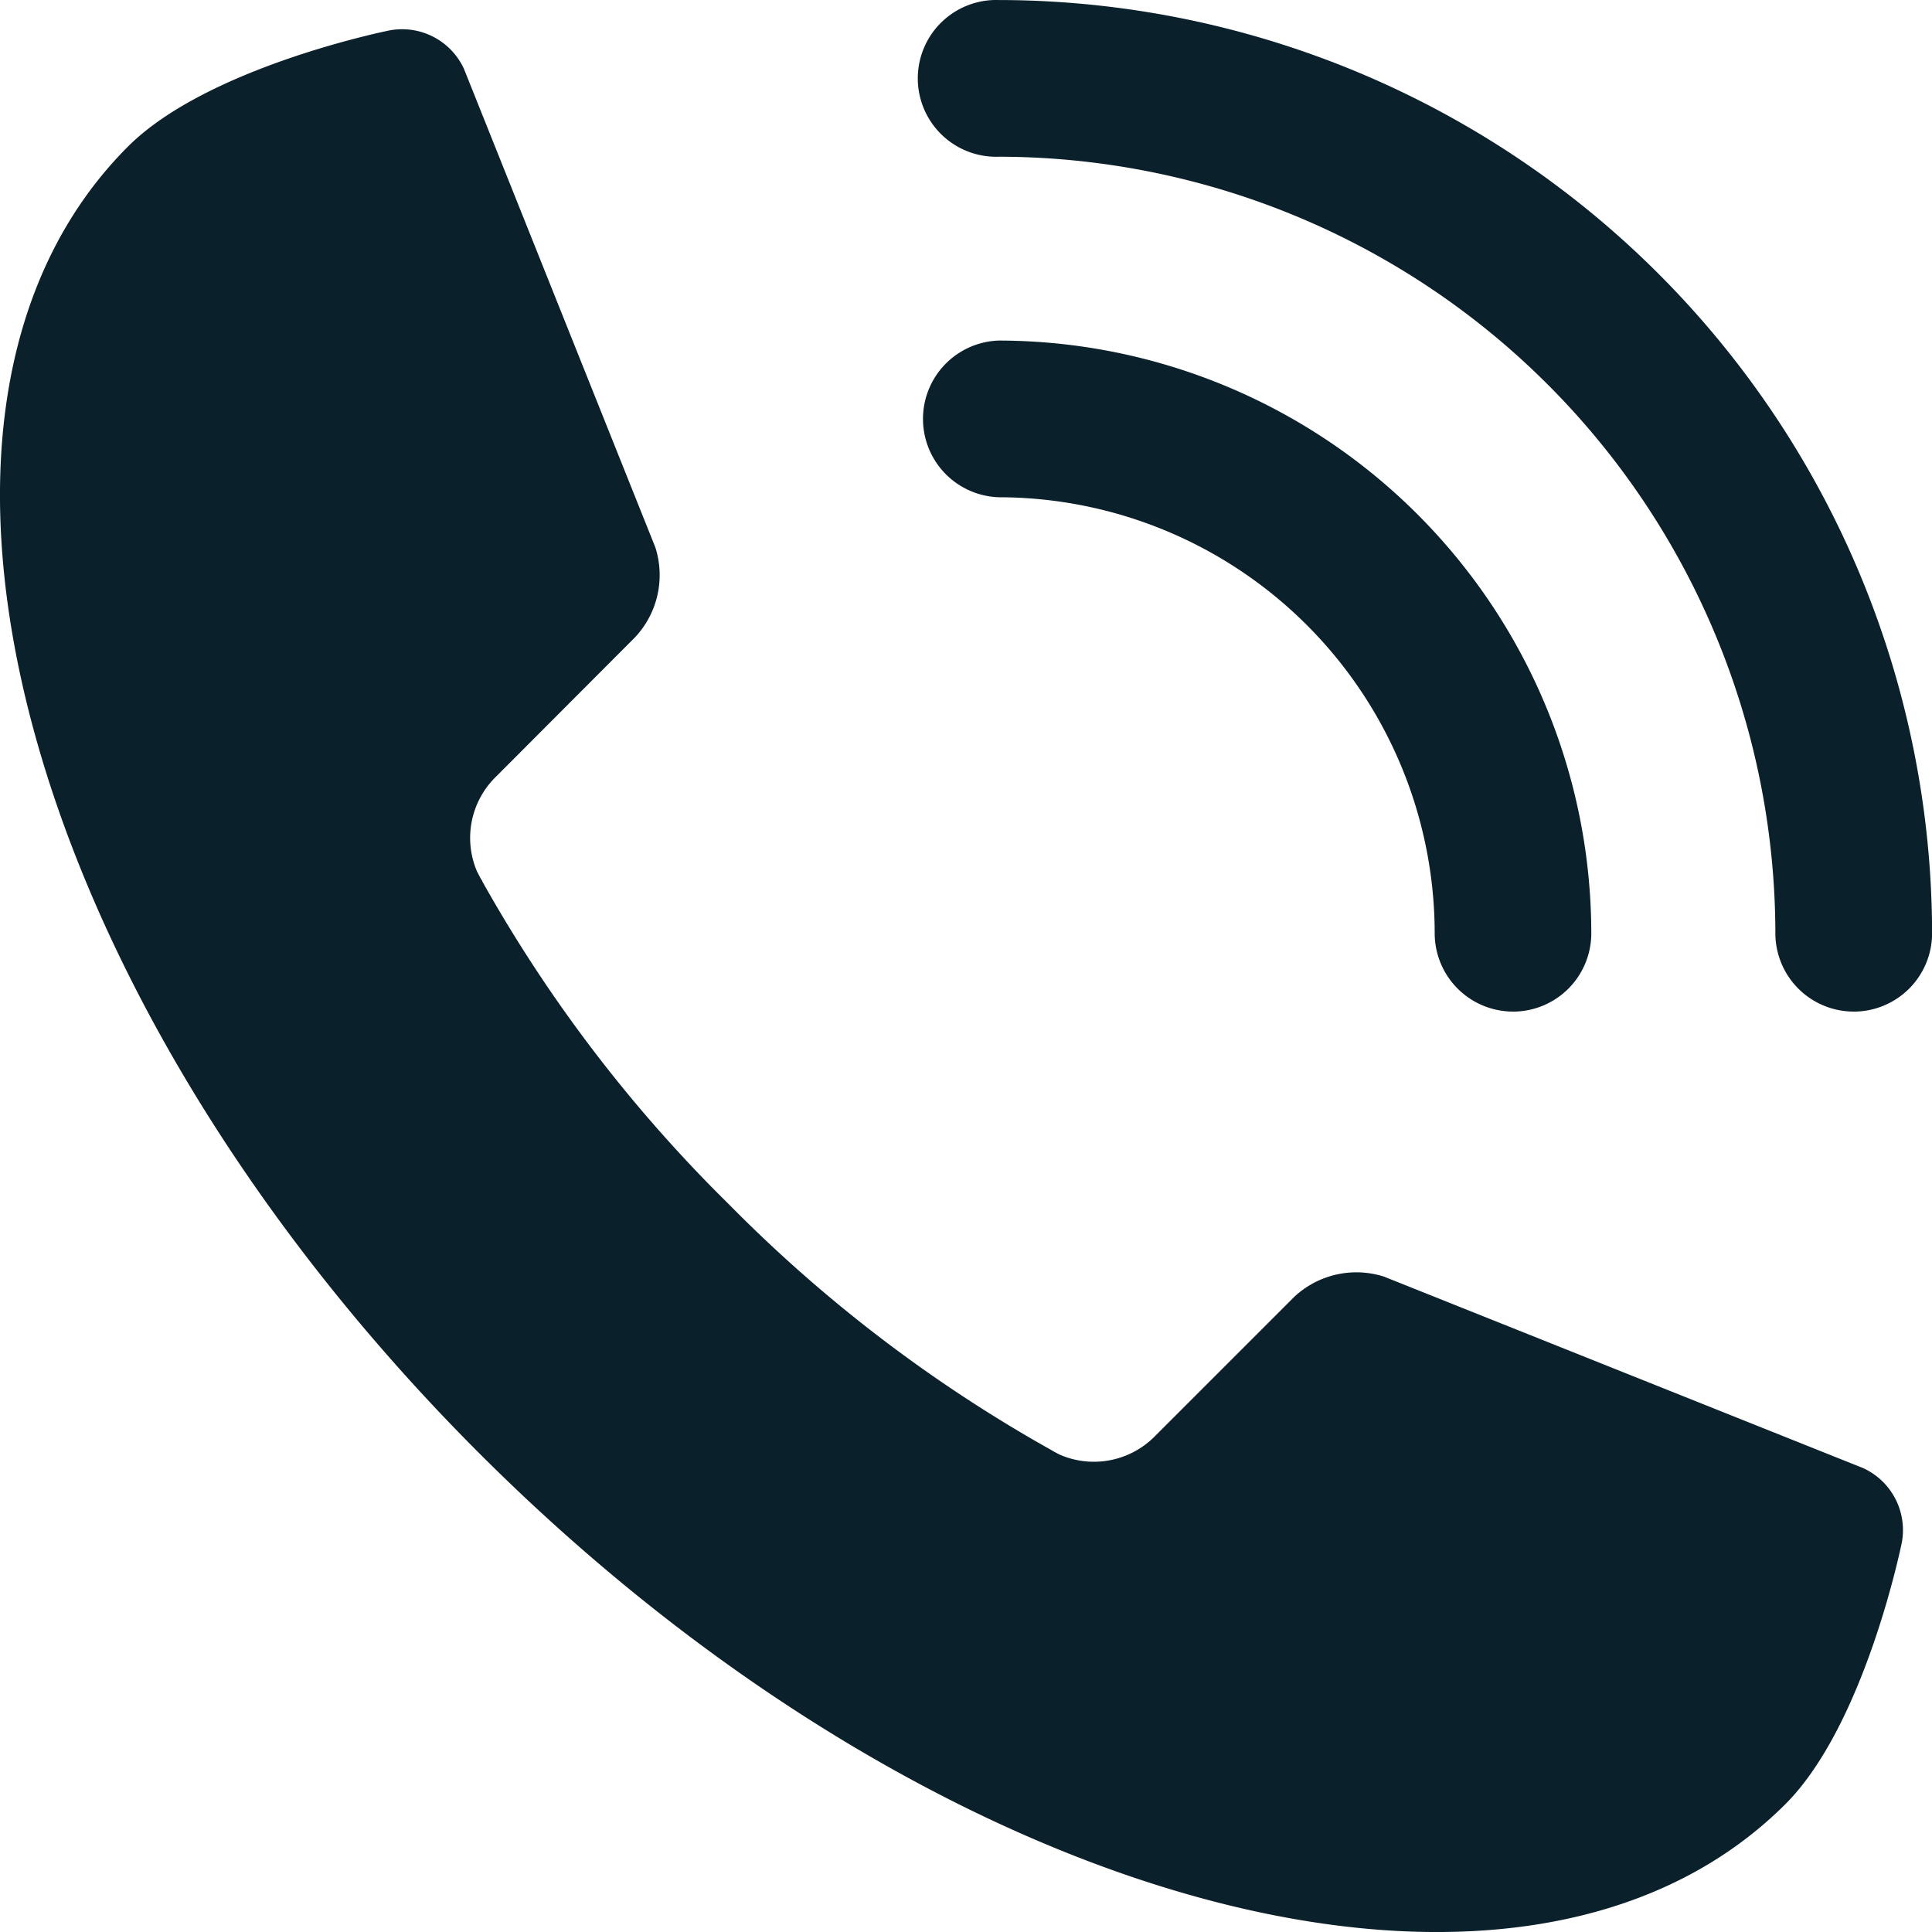<svg xmlns="http://www.w3.org/2000/svg" id="Livello_2" data-name="Livello 2" width="65.83" height="65.83" viewBox="0 0 65.83 65.83"><g id="&#xEB;&#xCE;&#xD3;&#xC8;_1" data-name="&#xEB;&#xCE;&#xD3;&#xC8; 1" transform="translate(0 0)"><g id="Raggruppa_134" data-name="Raggruppa 134"><g id="Raggruppa_133" data-name="Raggruppa 133" transform="translate(31.267)"><path id="Tracciato_767" data-name="Tracciato 767" d="M111.366,56.525a2.671,2.671,0,0,1-2.668-2.671A14.872,14.872,0,0,0,93.844,39a2.671,2.671,0,0,1,0-5.339,20.218,20.218,0,0,1,20.19,20.194,2.668,2.668,0,0,1-2.668,2.671Z" transform="translate(-91.08 -22.057)" fill="#0a202b"></path><path id="Tracciato_768" data-name="Tracciato 768" d="M122.616,34.463a2.671,2.671,0,0,1-2.668-2.668,26.491,26.491,0,0,0-26.46-26.46,2.671,2.671,0,1,1,0-5.339,31.837,31.837,0,0,1,31.8,31.8,2.671,2.671,0,0,1-2.668,2.668Z" transform="translate(-90.722 0.005)" fill="#0a202b"></path></g><path id="Tracciato_769" data-name="Tracciato 769" d="M4.369,6.879h0C-4.626,15.871.726,35.8,16.326,51.4S51.85,72.348,60.843,63.359c2.723-2.726,3.964-8.916,3.964-8.916a2.323,2.323,0,0,0-1.32-2.53L47.159,45.388a3.1,3.1,0,0,0-3.054.689l-4.729,4.729a2.919,2.919,0,0,1-3.233.662c-.083-.038-.159-.079-.241-.124l-.1-.059a49.132,49.132,0,0,1-10.981-8.379,49.1,49.1,0,0,1-8.382-10.981c0-.034-.038-.062-.055-.1l-.128-.245a2.912,2.912,0,0,1,.658-3.236l4.732-4.743a3.1,3.1,0,0,0,.689-3.057L15.812,4.235a2.32,2.32,0,0,0-2.53-1.31S7.1,4.156,4.369,6.879Z" transform="translate(-0.004 -1.89)" fill="#0a202b"></path></g></g></svg>
